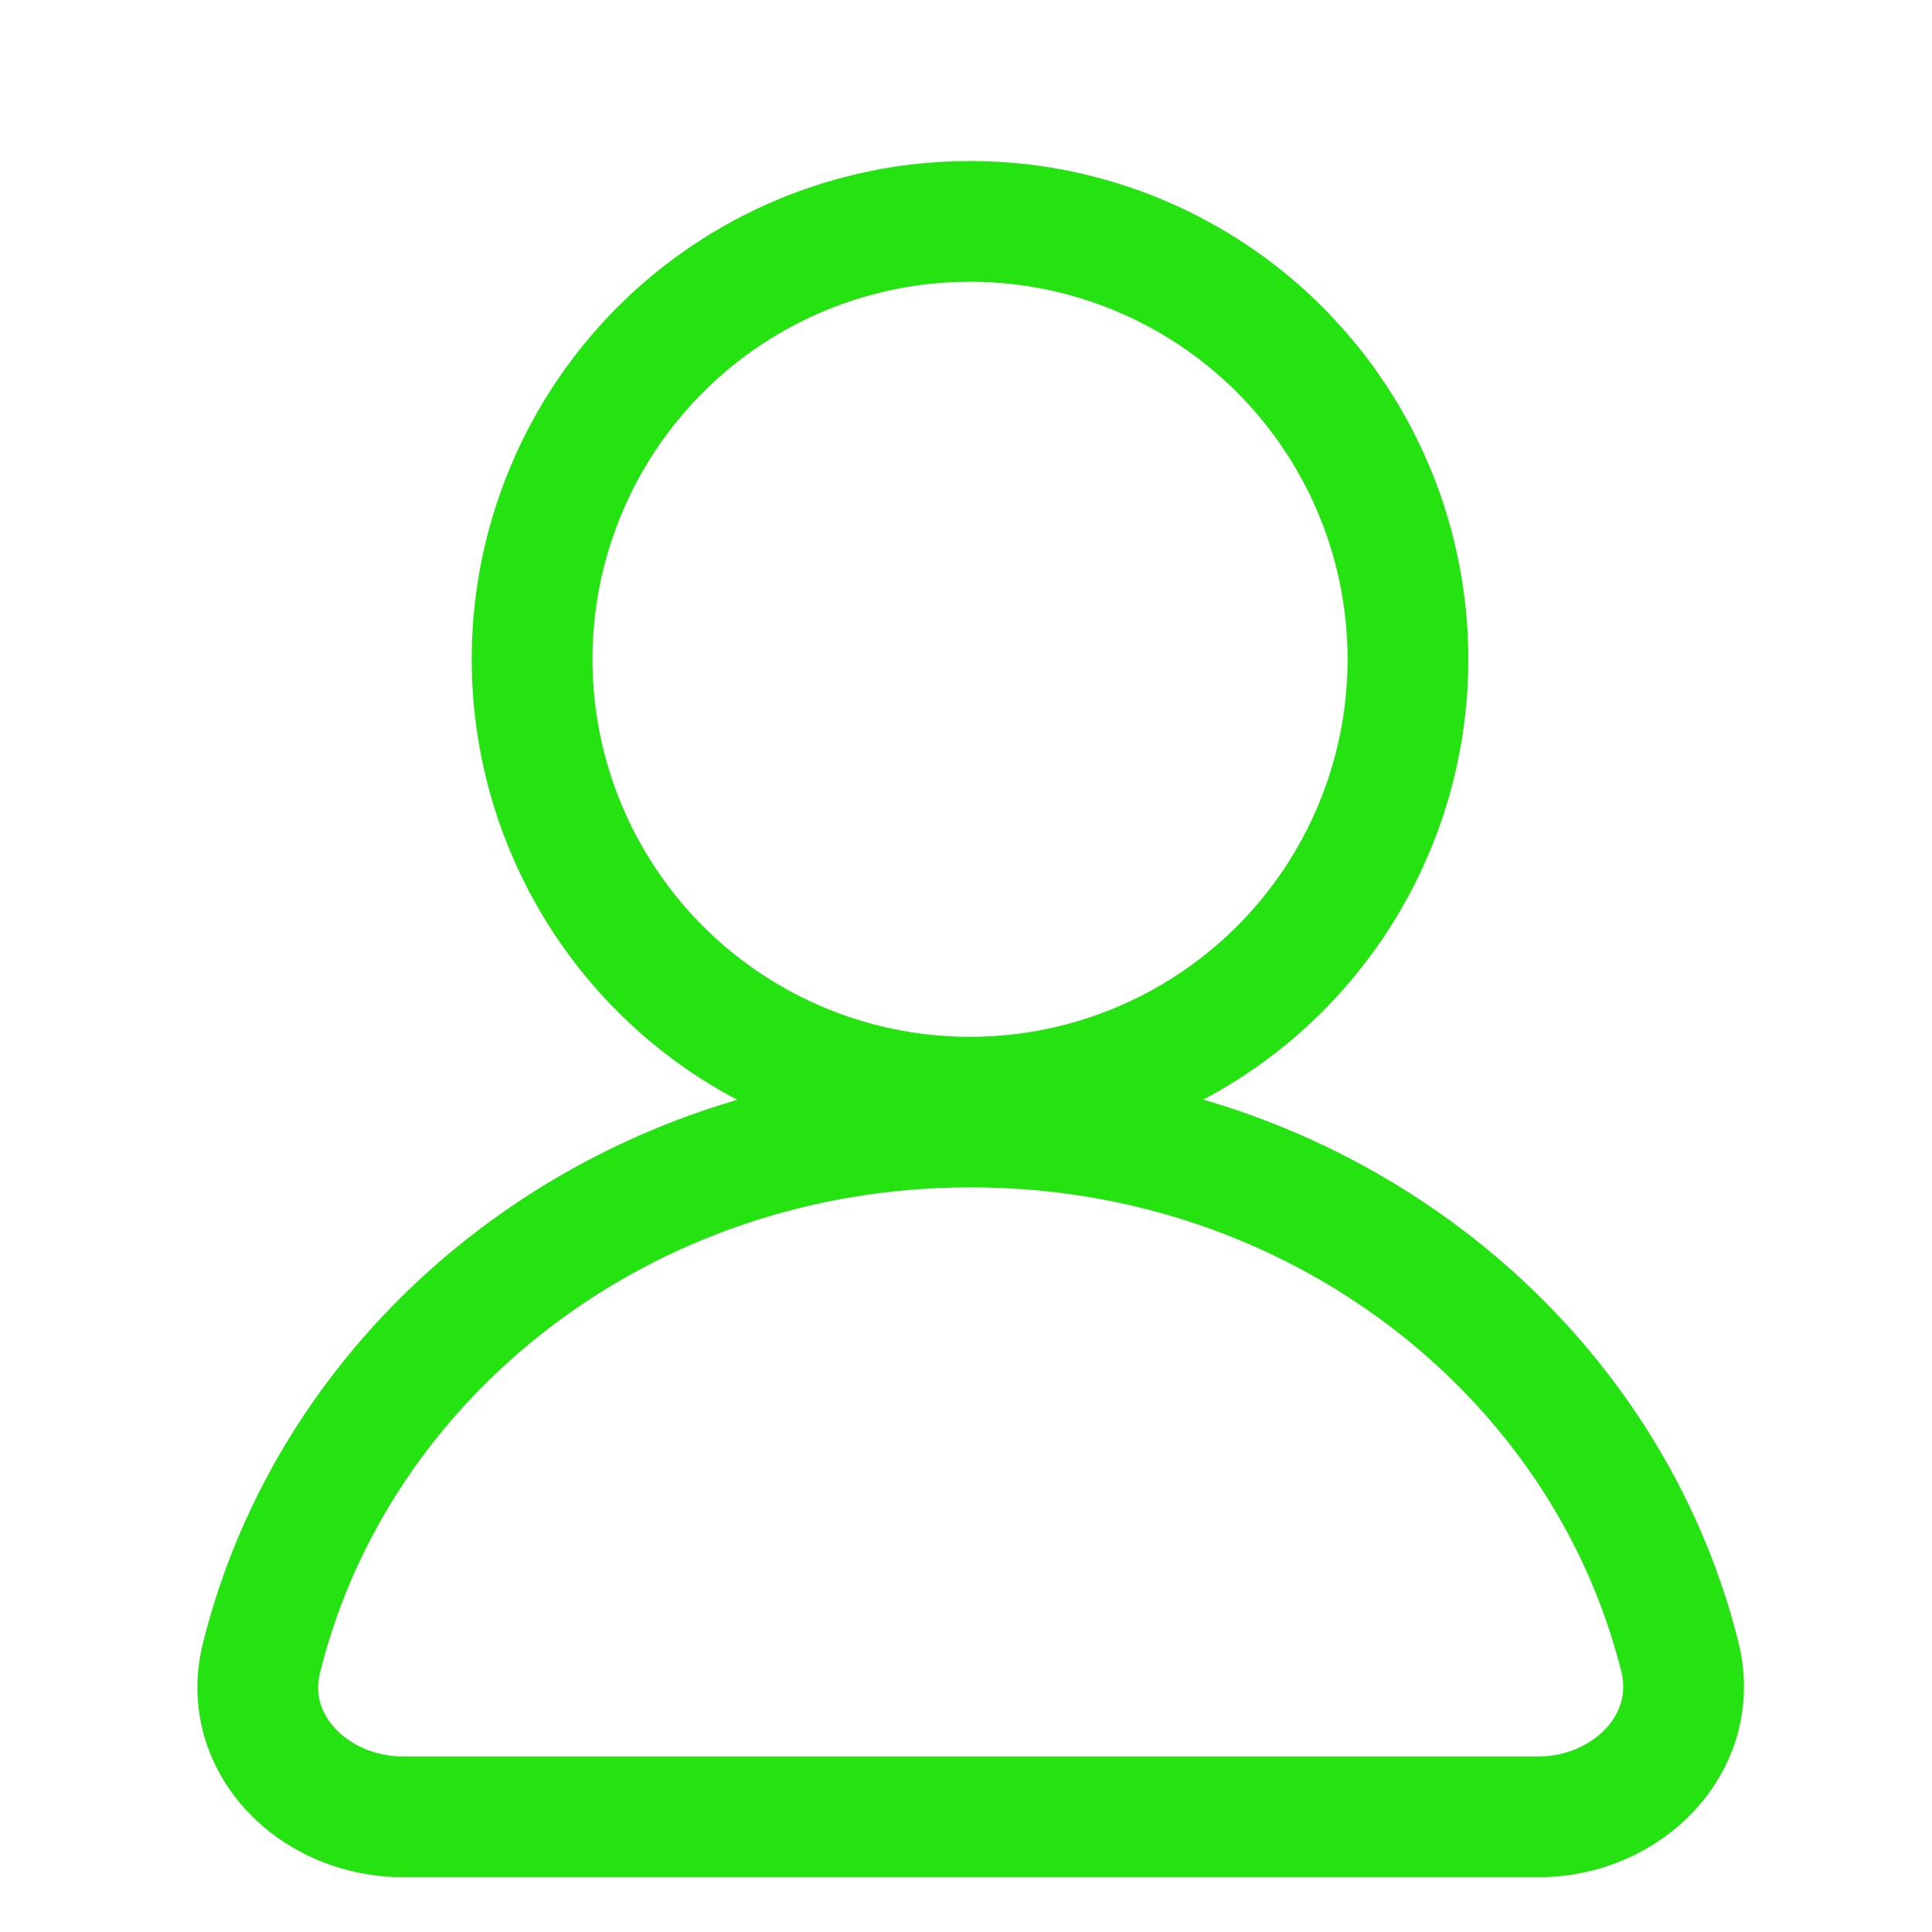 <?xml version="1.0" encoding="UTF-8"?>
<svg xmlns="http://www.w3.org/2000/svg" id="Layer_1" version="1.1" viewBox="0 0 24 24">
  <defs>
    <style>
      .st0 {
        fill: none;
        stroke: #24e311;
        stroke-linecap: round;
        stroke-width: 1.5px;
      }
    </style>
  </defs>
  <circle class="st0" cx="12.05" cy="8.19" r="5.44"></circle>
  <path class="st0" d="M12.05,14c-4.28,0-7.86,2.81-8.8,6.59-.27,1.07.65,1.98,1.76,1.98h14.1c1.1,0,2.02-.91,1.76-1.98-.94-3.78-4.53-6.59-8.8-6.59Z"></path>
</svg>
